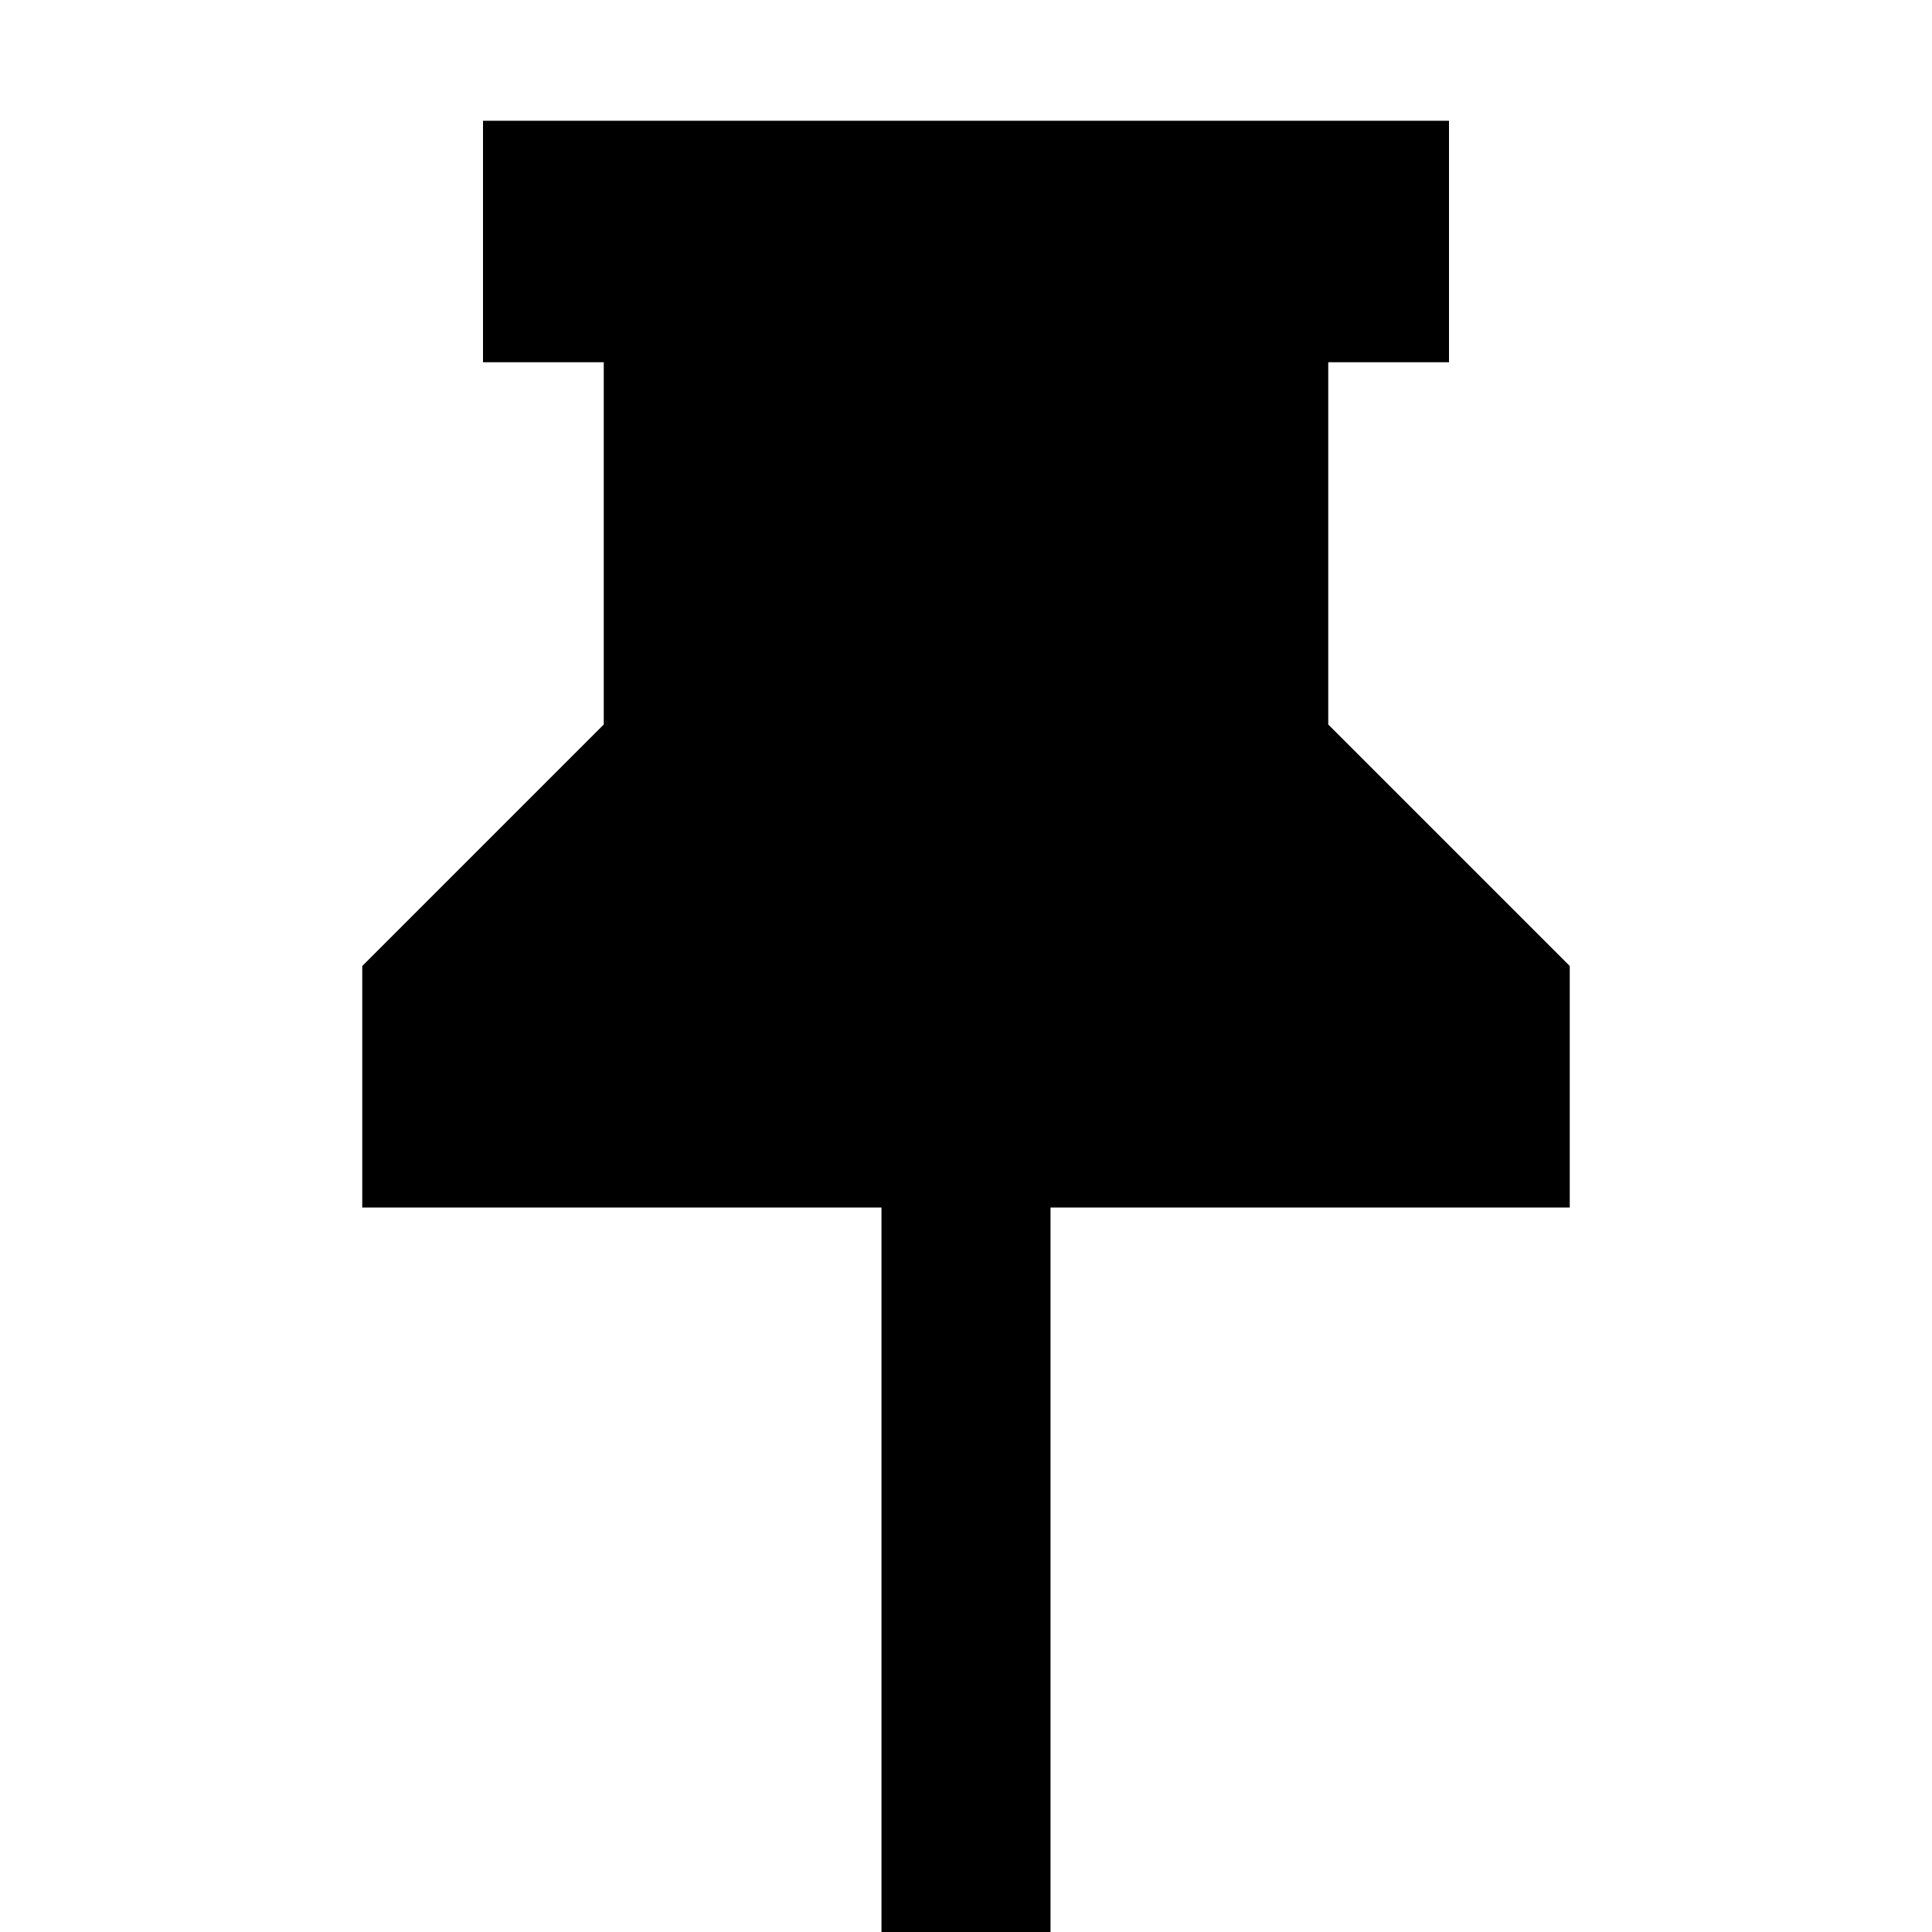 <?xml version="1.0" encoding="utf-8"?>
<svg fill="#000000" width="800px" height="800px" viewBox="0 0 16 16" xmlns="http://www.w3.org/2000/svg">
<g>
<polygon points="13 8 11 6 11 3 12 3 12 1 4 1 4 3 5 3 5 6 3 8 3 10 7.3 10 7.3 16 8.7 16 8.7 10 13 10 13 8"/>
</g>
</svg>